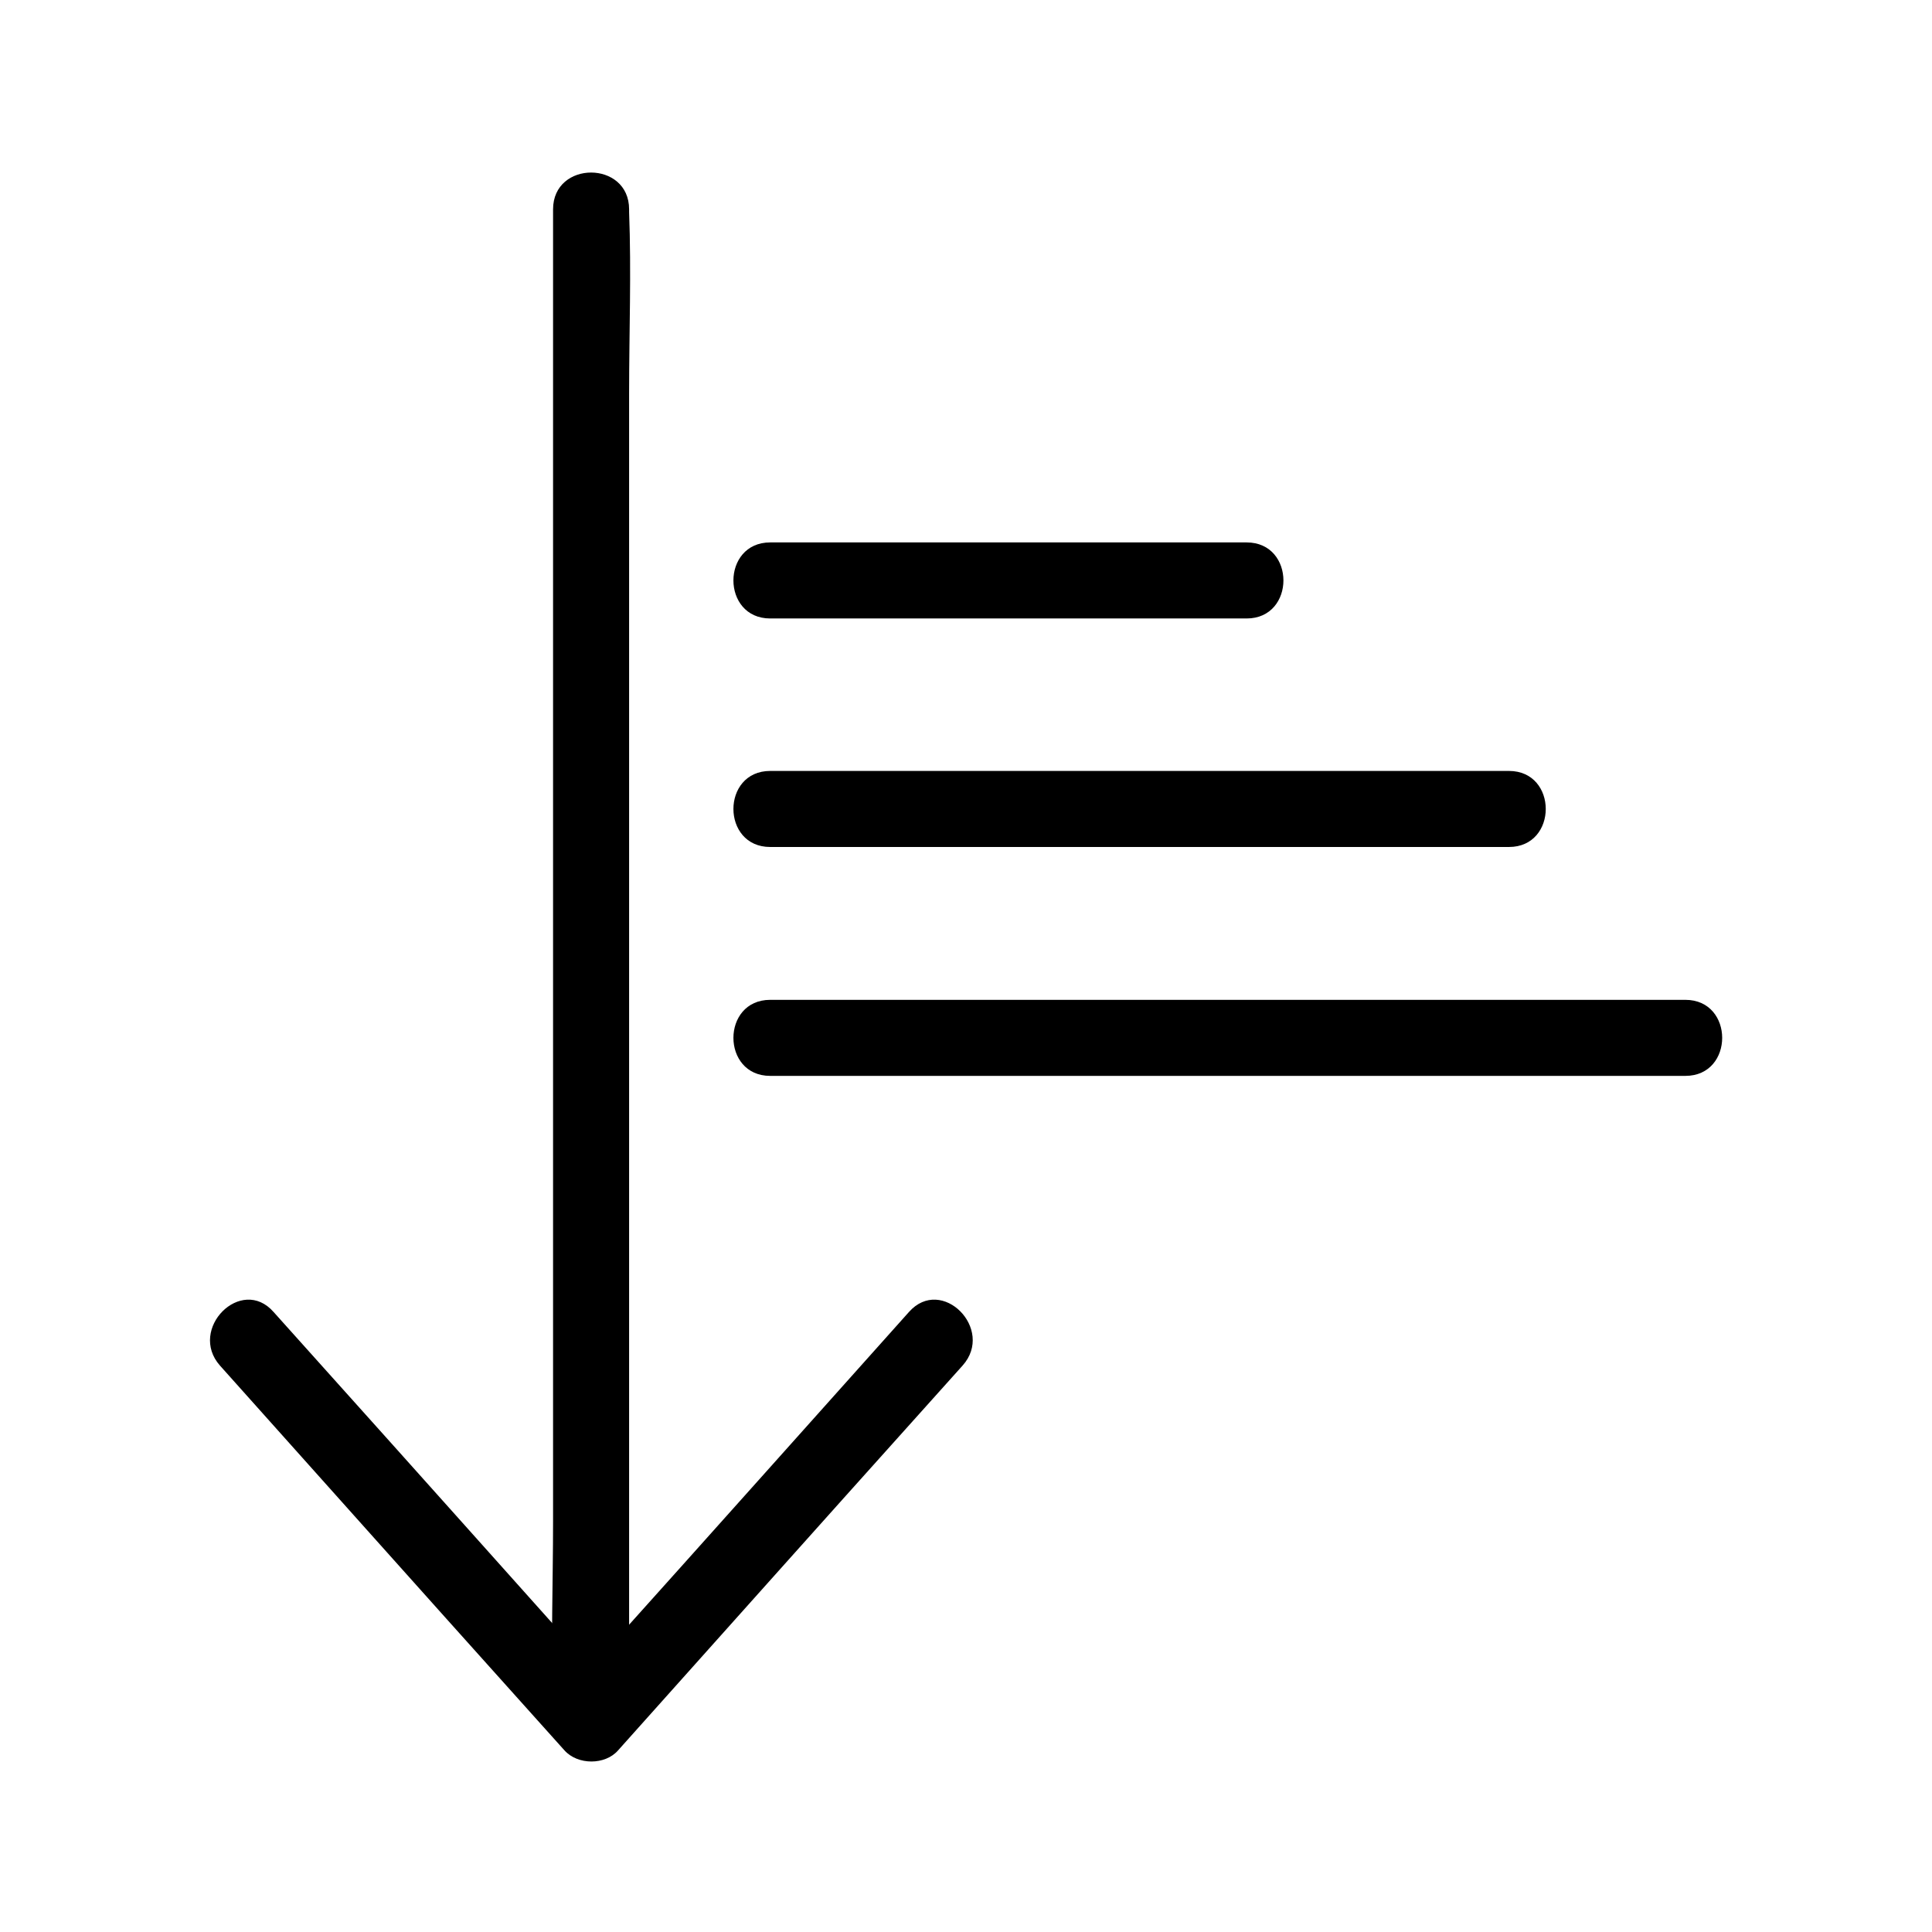 <?xml version="1.0" encoding="UTF-8"?>
<!-- Uploaded to: SVG Repo, www.svgrepo.com, Generator: SVG Repo Mixer Tools -->
<svg fill="#000000" width="800px" height="800px" version="1.1" viewBox="144 144 512 512" xmlns="http://www.w3.org/2000/svg">
 <g>
  <path d="m202.3 505.9c26.602 29.727 53.203 59.551 79.902 89.273 3.828 4.231 7.559 8.465 11.387 12.695 3.527 3.93 10.781 3.93 14.207 0 26.602-29.727 53.203-59.551 79.902-89.273 3.828-4.231 7.559-8.465 11.387-12.695 8.664-9.672-5.543-23.98-14.207-14.207-26.602 29.727-53.203 59.551-79.902 89.273-3.828 4.231-7.559 8.465-11.387 12.695h14.207c-26.602-29.727-53.203-59.551-79.902-89.273-3.828-4.231-7.559-8.465-11.387-12.695-8.566-9.773-22.773 4.535-14.207 14.207z"/>
  <path d="m310.72 595.98v-39.5-94.414-114.67-99.148c0-16.02 0.605-32.145 0-48.062v-0.707c0-13-20.152-13-20.152 0v39.5 94.414 114.67 99.148c0 16.02-0.605 32.145 0 48.062v0.707c0 13 20.152 13 20.152 0z"/>
  <path d="m348.11 429.12h81.719 130.89 29.926c13 0 13-20.152 0-20.152h-81.719-130.89-29.926c-12.996 0-12.996 20.152 0 20.152z"/>
  <path d="m348.11 368.46h66.199 105.5 24.082c13 0 13-20.152 0-20.152h-66.199-105.5-24.082c-12.996 0-12.996 20.152 0 20.152z"/>
  <path d="m348.11 307.9h110.34 15.922c13 0 13-20.152 0-20.152h-110.34-15.922c-12.996 0-12.996 20.152 0 20.152z"/>
 </g>
</svg>
